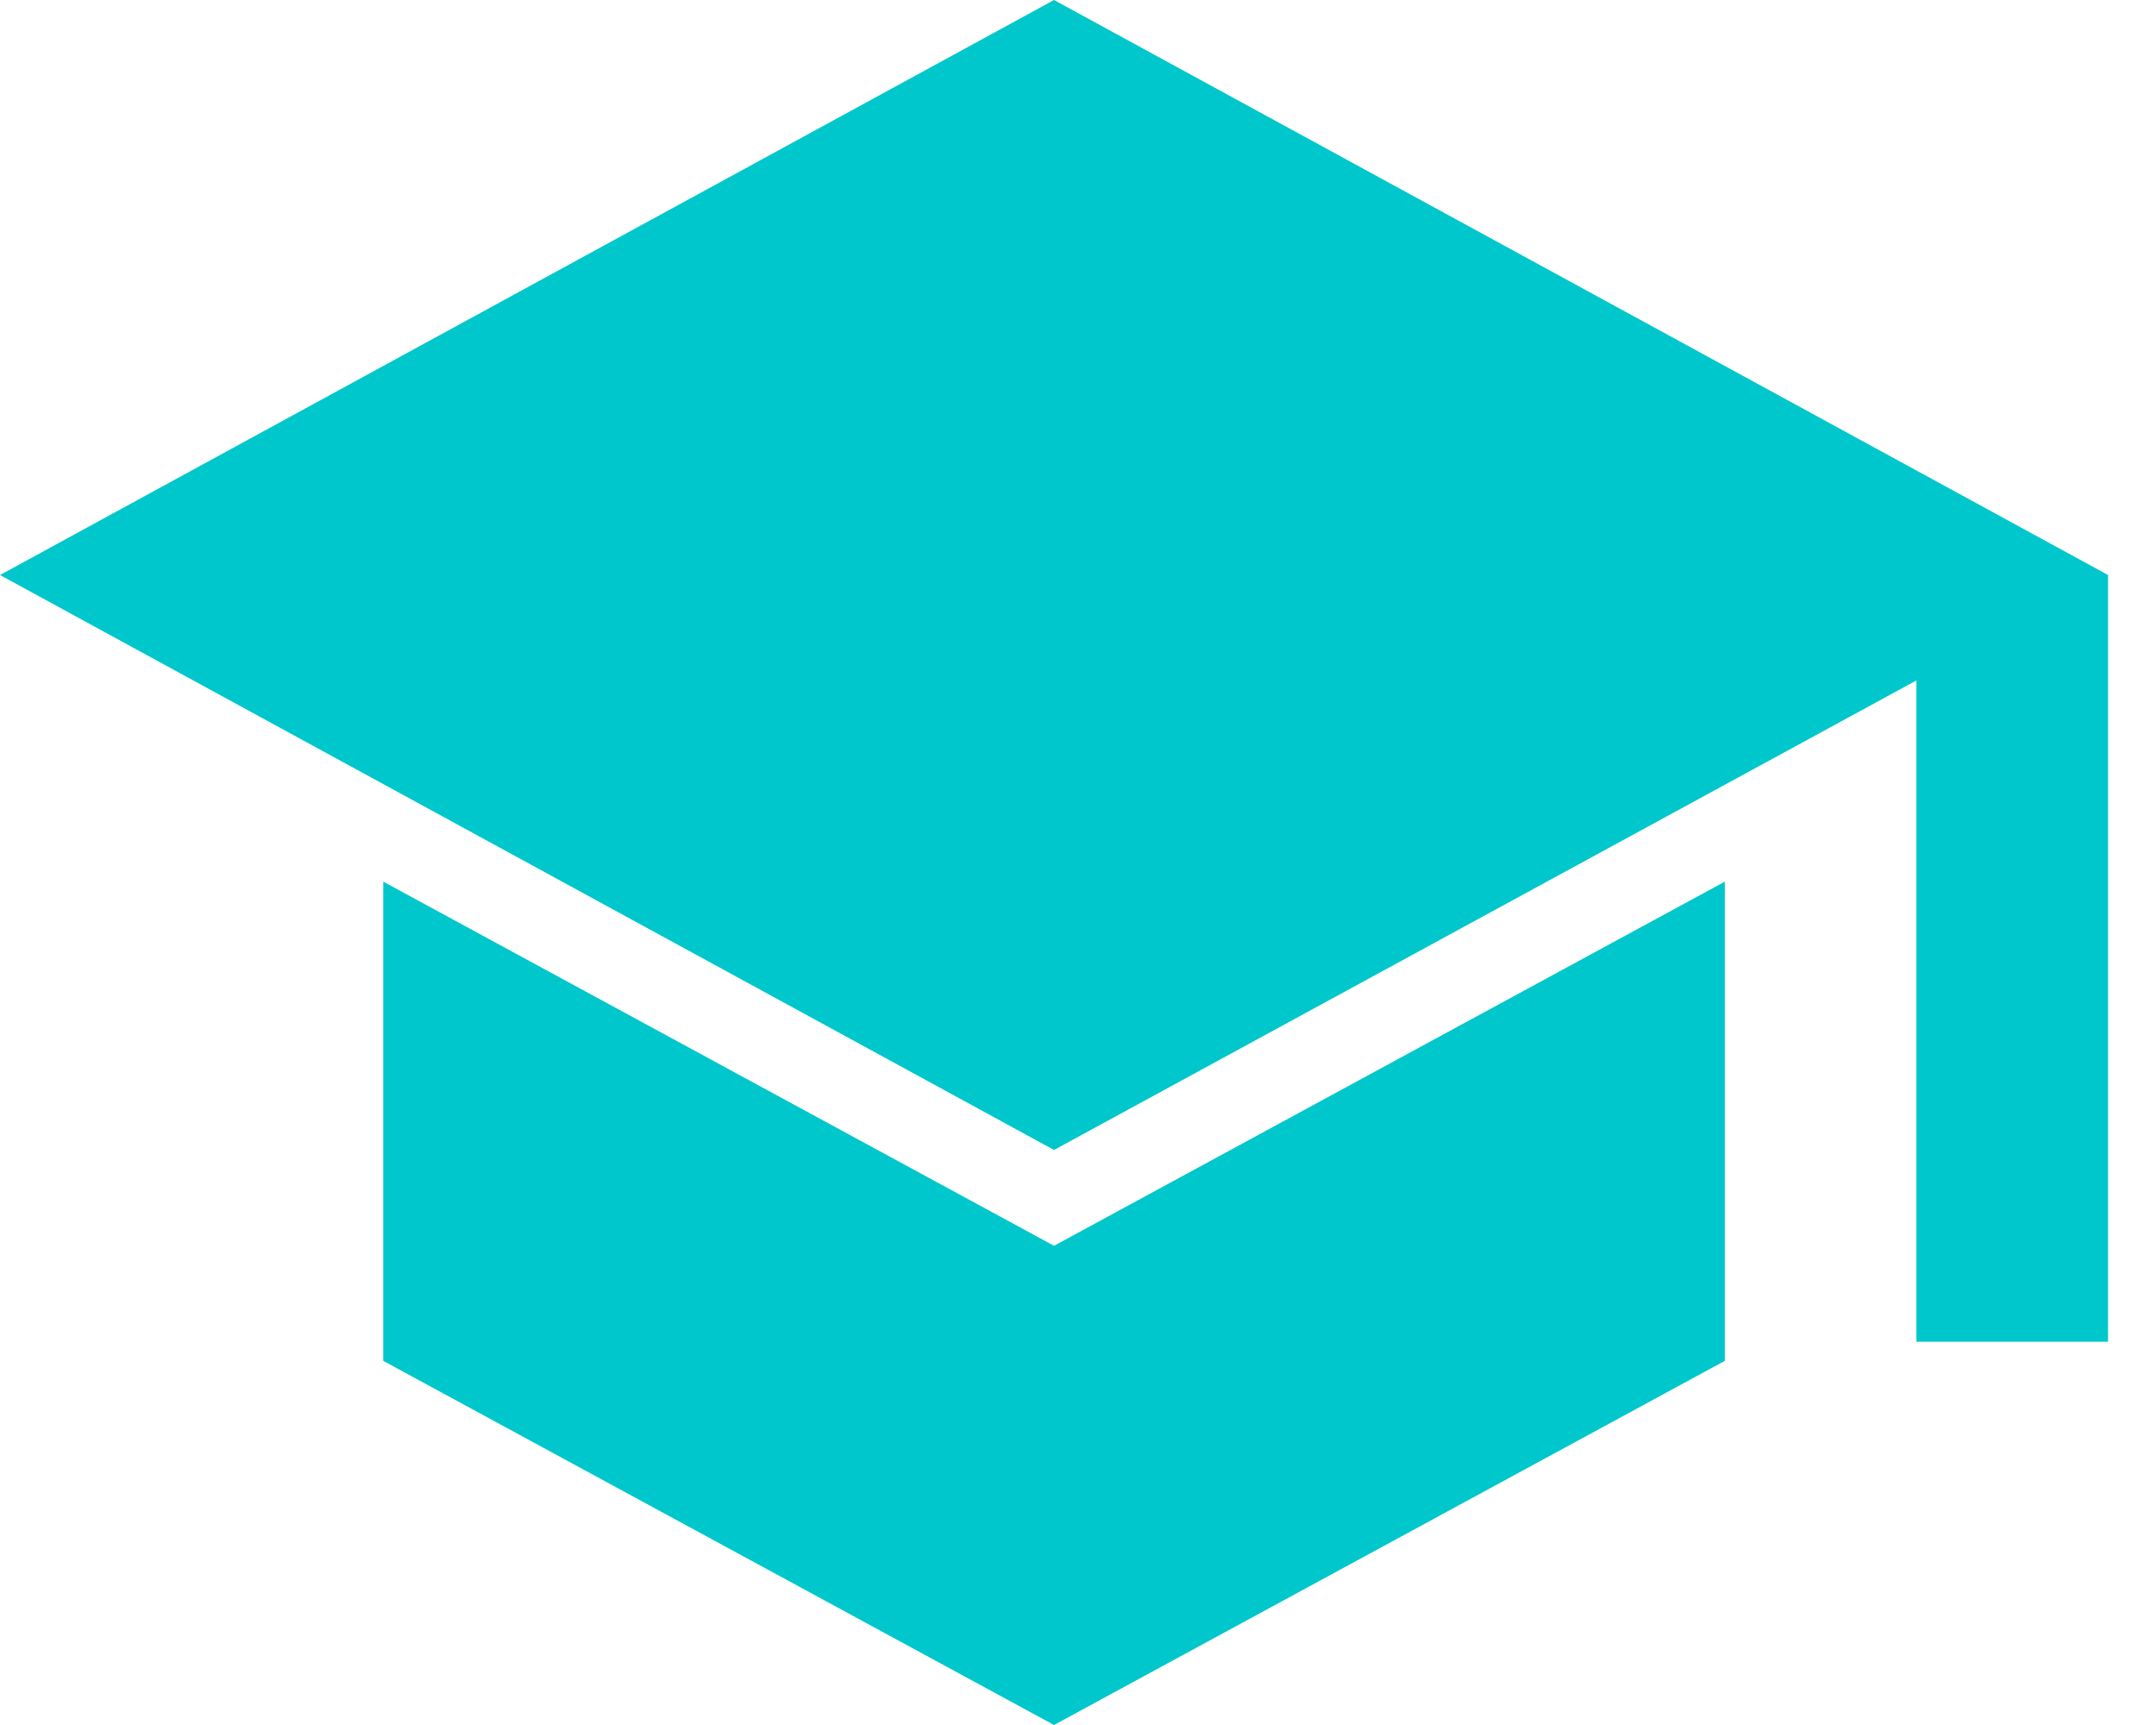 <?xml version="1.0" encoding="UTF-8"?>
<svg width="25px" height="20px" viewBox="0 0 25 20" version="1.1" xmlns="http://www.w3.org/2000/svg" xmlns:xlink="http://www.w3.org/1999/xlink">
    <title>school_24dp_5F6368_FILL1_wght400_GRAD0_opsz24</title>
    <g id="Copy-updates_Jun-1,-2020" stroke="none" stroke-width="1" fill="none" fill-rule="evenodd">
        <g id="1-copy-62" transform="translate(-191, -383)">
            <g id="Page"></g>
            <g id="school_24dp_5F6368_FILL1_wght400_GRAD0_opsz24" transform="translate(191, 383)" fill="#00C7CB" fill-rule="nonzero">
                <path d="M22.222,15.556 L22.222,7.889 L12.222,13.333 L0,6.667 L12.222,0 L24.444,6.667 L24.444,15.556 L22.222,15.556 Z M12.222,20 L4.444,15.778 L4.444,10.222 L12.222,14.444 L20,10.222 L20,15.778 L12.222,20 Z" id="Shape"></path>
            </g>
        </g>
    </g>
</svg>